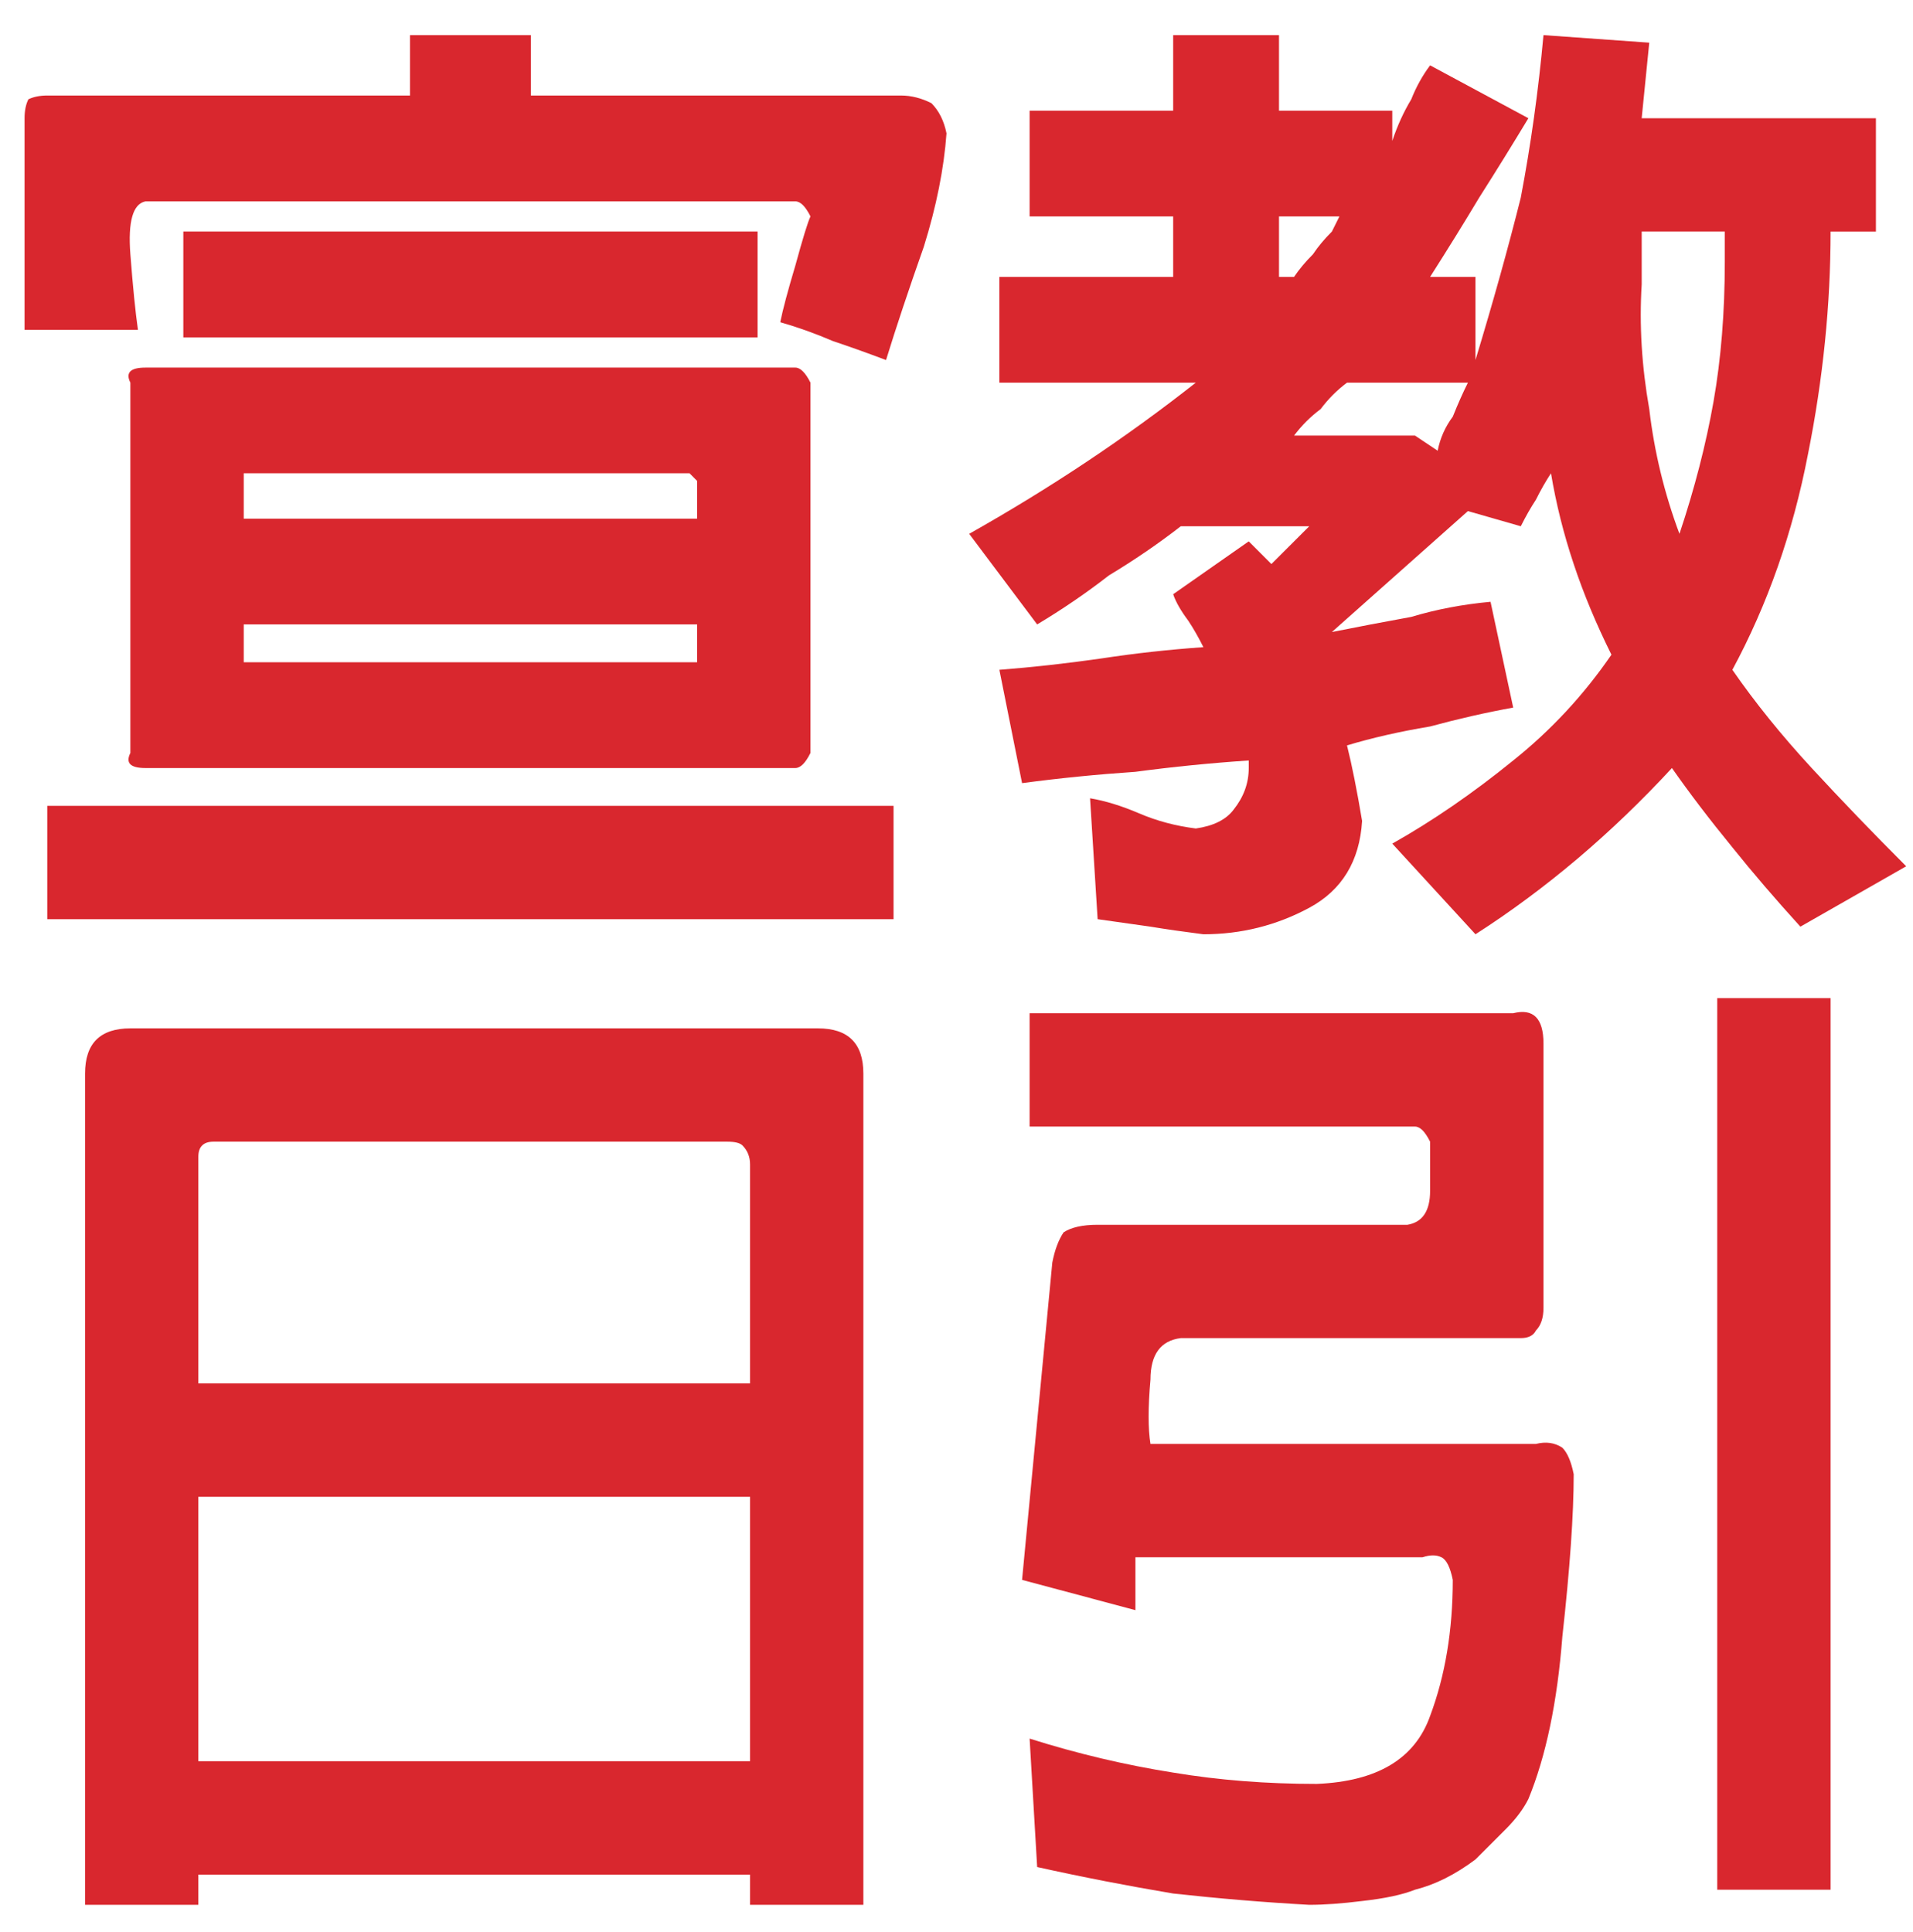<?xml version="1.0" encoding="utf-8"?>
<!-- Generator: Adobe Illustrator 16.0.3, SVG Export Plug-In . SVG Version: 6.00 Build 0)  -->
<!DOCTYPE svg PUBLIC "-//W3C//DTD SVG 1.1//EN" "http://www.w3.org/Graphics/SVG/1.1/DTD/svg11.dtd">
<svg version="1.1" id="Layer_1" xmlns="http://www.w3.org/2000/svg" xmlns:xlink="http://www.w3.org/1999/xlink" x="0px" y="0px"
	 width="305px" height="308px" viewBox="0 0 305 308" enable-background="new 0 0 305 308" xml:space="preserve">
<g>
	<g>
		<g>
			<path fill="#D9272E" d="M150.907,21.263c-0.407,5.616-1.61,11.637-3.614,18.064c-2.41,6.832-4.419,12.854-6.027,18.081
				c-3.219-1.212-6.022-2.21-8.438-3.013c-2.803-1.208-5.62-2.214-8.427-3.018c0.398-2.002,1.206-5.021,2.406-9.035
				c1.207-4.416,2.007-7.018,2.415-7.833c-0.408-0.804-0.805-1.4-1.208-1.806c-0.404-0.397-0.806-0.595-1.207-0.595H23.194
				c-2.008,0.401-2.808,3.216-2.408,8.435c0.4,5.219,0.807,9.228,1.207,12.048H3.916V18.85c0-1.205,0.206-2.207,0.608-3.014
				c0.799-0.393,1.8-0.605,3.013-0.605h57.83V5.598h19.278v9.633h59.028c1.602,0,3.215,0.409,4.821,1.215
				C149.694,17.646,150.5,19.247,150.907,21.263z M142.462,146.56H7.537v-18.073h134.926V146.56z M129.221,120.053
				c-0.408,0.806-0.805,1.411-1.208,1.812c-0.404,0.394-0.806,0.597-1.207,0.597H23.194c-1.201,0-2.008-0.203-2.408-0.597
				c-0.4-0.401-0.4-1.005,0-1.812V61.015c-0.4-0.802-0.4-1.396,0-1.799c0.4-0.407,1.207-0.604,2.408-0.604h103.612
				c0.401,0,0.803,0.197,1.207,0.604c0.403,0.403,0.8,0.997,1.208,1.799V120.053z M120.787,53.793H29.229V36.919h91.558V53.793z
				 M111.145,82.698v-6.017l-1.204-1.217H38.862v1.217v6.017H111.145z M111.145,105.594v-6.033H38.862v6.033h71.079H111.145z"/>
			<path fill="#D9272E" d="M303.916,138.126l-16.87,9.626c-4.016-4.421-7.629-8.633-10.842-12.64
				c-3.615-4.419-6.828-8.632-9.638-12.651c-4.821,5.224-9.845,10.036-15.062,14.458c-5.221,4.413-10.64,8.443-16.26,12.046
				l-13.264-14.452c6.425-3.619,12.856-8.034,19.278-13.259c6.024-4.808,11.242-10.432,15.662-16.865
				c-2.398-4.83-4.42-9.645-6.017-14.457c-1.613-4.818-2.813-9.64-3.621-14.47c-0.801,1.217-1.609,2.62-2.407,4.223
				c-0.8,1.212-1.6,2.615-2.406,4.225l-8.433-2.419l-21.686,19.284c4.006-0.806,8.232-1.602,12.654-2.413
				c4.004-1.204,8.226-2.005,12.641-2.408l3.612,16.867c-4.415,0.803-8.829,1.812-13.247,3.012c-4.82,0.804-9.239,1.809-13.25,3.018
				c0.399,1.601,0.802,3.406,1.2,5.418c0.395,2.008,0.809,4.216,1.205,6.625c-0.396,6.425-3.213,11.038-8.428,13.852
				c-5.229,2.811-10.843,4.219-16.872,4.219c-3.214-0.41-6.025-0.812-8.438-1.214c-2.806-0.393-5.62-0.795-8.426-1.192
				l-1.207-19.277c2.409,0.402,5.018,1.204,7.829,2.406c2.809,1.207,5.83,2.007,9.034,2.411c2.811-0.404,4.832-1.406,6.028-3.011
				c1.605-2.012,2.409-4.22,2.409-6.627v-1.206c-6.022,0.402-12.048,1.003-18.067,1.806c-6.025,0.407-12.051,1.004-18.073,1.807
				l-3.619-18.072c5.219-0.401,10.637-1.002,16.264-1.809c5.221-0.799,10.638-1.404,16.267-1.8
				c-0.807-1.608-1.606-3.008-2.412-4.218c-1.199-1.604-2.002-3.013-2.409-4.223l12.048-8.429l3.614,3.617l6.03-6.022h-20.483
				c-3.614,2.806-7.435,5.417-11.447,7.83c-3.614,2.81-7.429,5.417-11.448,7.818l-10.838-14.444
				c6.419-3.624,12.646-7.43,18.673-11.449c6.024-4.013,11.844-8.231,17.462-12.653h-31.322V44.147h27.711v-9.64h-22.888V17.646
				h22.888V5.598h16.873v12.048h18.061v4.822c0.809-2.419,1.815-4.621,3.025-6.631c0.792-2.003,1.803-3.817,3.006-5.417
				l15.667,8.431c-2.421,4.015-5.028,8.234-7.839,12.654c-2.404,4.018-5.018,8.226-7.829,12.644h7.232v13.26
				c2.806-9.238,5.213-17.876,7.226-25.903c1.606-8.437,2.811-17.071,3.618-25.906l16.864,1.204l-1.207,12.049h37.345v18.069h-7.228
				c0,11.654-1.198,23.496-3.612,35.54c-2.406,12.451-6.419,23.9-12.046,34.337c3.615,5.223,7.83,10.445,12.649,15.665
				C293.668,127.685,298.692,132.898,303.916,138.126z M213.552,34.508h-9.633v9.64h2.401c0.807-1.198,1.812-2.405,3.013-3.605
				c0.807-1.215,1.811-2.417,3.019-3.623L213.552,34.508z M234.038,61.015h-19.275c-1.614,1.201-3.01,2.617-4.214,4.218
				c-1.613,1.202-3.024,2.617-4.228,4.217h19.278l3.616,2.415c0.398-2.013,1.204-3.815,2.411-5.429
				C232.43,64.431,233.232,62.622,234.038,61.015z M274.994,41.742v-4.823h-13.249v8.43c-0.399,6.428,0,13.061,1.207,19.883
				c0.799,6.826,2.414,13.46,4.813,19.884c2.417-7.235,4.225-14.259,5.431-21.083C274.399,57.206,274.994,49.77,274.994,41.742z"/>
			<path fill="#D9272E" d="M137.652,303.718h-18.067v-4.822H31.623v4.822H13.561V171.183c0-2.401,0.6-4.212,1.802-5.411
				c1.209-1.204,3.019-1.803,5.423-1.803h109.635c2.406,0,4.22,0.6,5.423,1.803c1.205,1.199,1.807,3.01,1.807,5.411V303.718z
				 M119.585,220.585v-34.941c0-1.2-0.41-2.205-1.211-3.011c-0.403-0.397-1.206-0.597-2.408-0.597H34.039
				c-0.805,0-1.398,0.199-1.802,0.597c-0.415,0.406-0.614,1-0.614,1.811v36.142H119.585z M119.585,280.823V238.66H31.623v42.163
				H119.585z"/>
			<path fill="#D9272E" d="M250.904,235.055c0,6.415-0.608,15.045-1.809,25.897c-0.804,10.438-2.613,19.072-5.416,25.896
				c-0.812,1.609-2.019,3.219-3.625,4.822c-1.604,1.607-3.211,3.207-4.811,4.811c-1.613,1.21-3.216,2.207-4.825,3.019
				c-1.607,0.803-3.214,1.403-4.82,1.809c-2.007,0.804-4.814,1.401-8.432,1.802c-3.213,0.402-6.023,0.607-8.428,0.607
				c-7.236-0.402-14.462-1.008-21.692-1.804c-7.226-1.214-14.458-2.615-21.686-4.223l-1.202-20.478
				c7.623,2.41,15.255,4.212,22.888,5.42c7.23,1.208,14.853,1.805,22.895,1.805c9.645-0.4,15.657-4.019,18.07-10.838
				c2.407-6.425,3.614-13.66,3.614-21.693c-0.404-2.006-1-3.211-1.807-3.606c-0.809-0.404-1.807-0.404-3.01,0h-45.781v8.433
				l-18.073-4.827l4.823-50.601c0.387-2.001,0.996-3.619,1.8-4.813c1.208-0.797,3.011-1.207,5.424-1.207h49.396
				c2.41-0.397,3.613-2.207,3.613-5.417c0-3.217,0-5.828,0-7.833c-0.404-0.802-0.807-1.407-1.204-1.813
				c-0.402-0.393-0.806-0.596-1.209-0.596h-61.44v-18.073h77.1c1.609-0.404,2.817-0.199,3.617,0.607
				c0.798,0.792,1.212,2.205,1.212,4.209v42.173c0,1.599-0.414,2.804-1.212,3.608c-0.403,0.801-1.196,1.205-2.406,1.205h-54.214
				c-3.216,0.404-4.828,2.614-4.828,6.63c-0.396,4.415-0.396,7.823,0,10.245h61.447c1.606-0.404,3.016-0.205,4.219,0.599
				C249.898,231.634,250.5,233.042,250.904,235.055z M291.862,301.309h-18.072V159.143h18.072V301.309z"/>
		</g>
	</g>
</g>
</svg>
